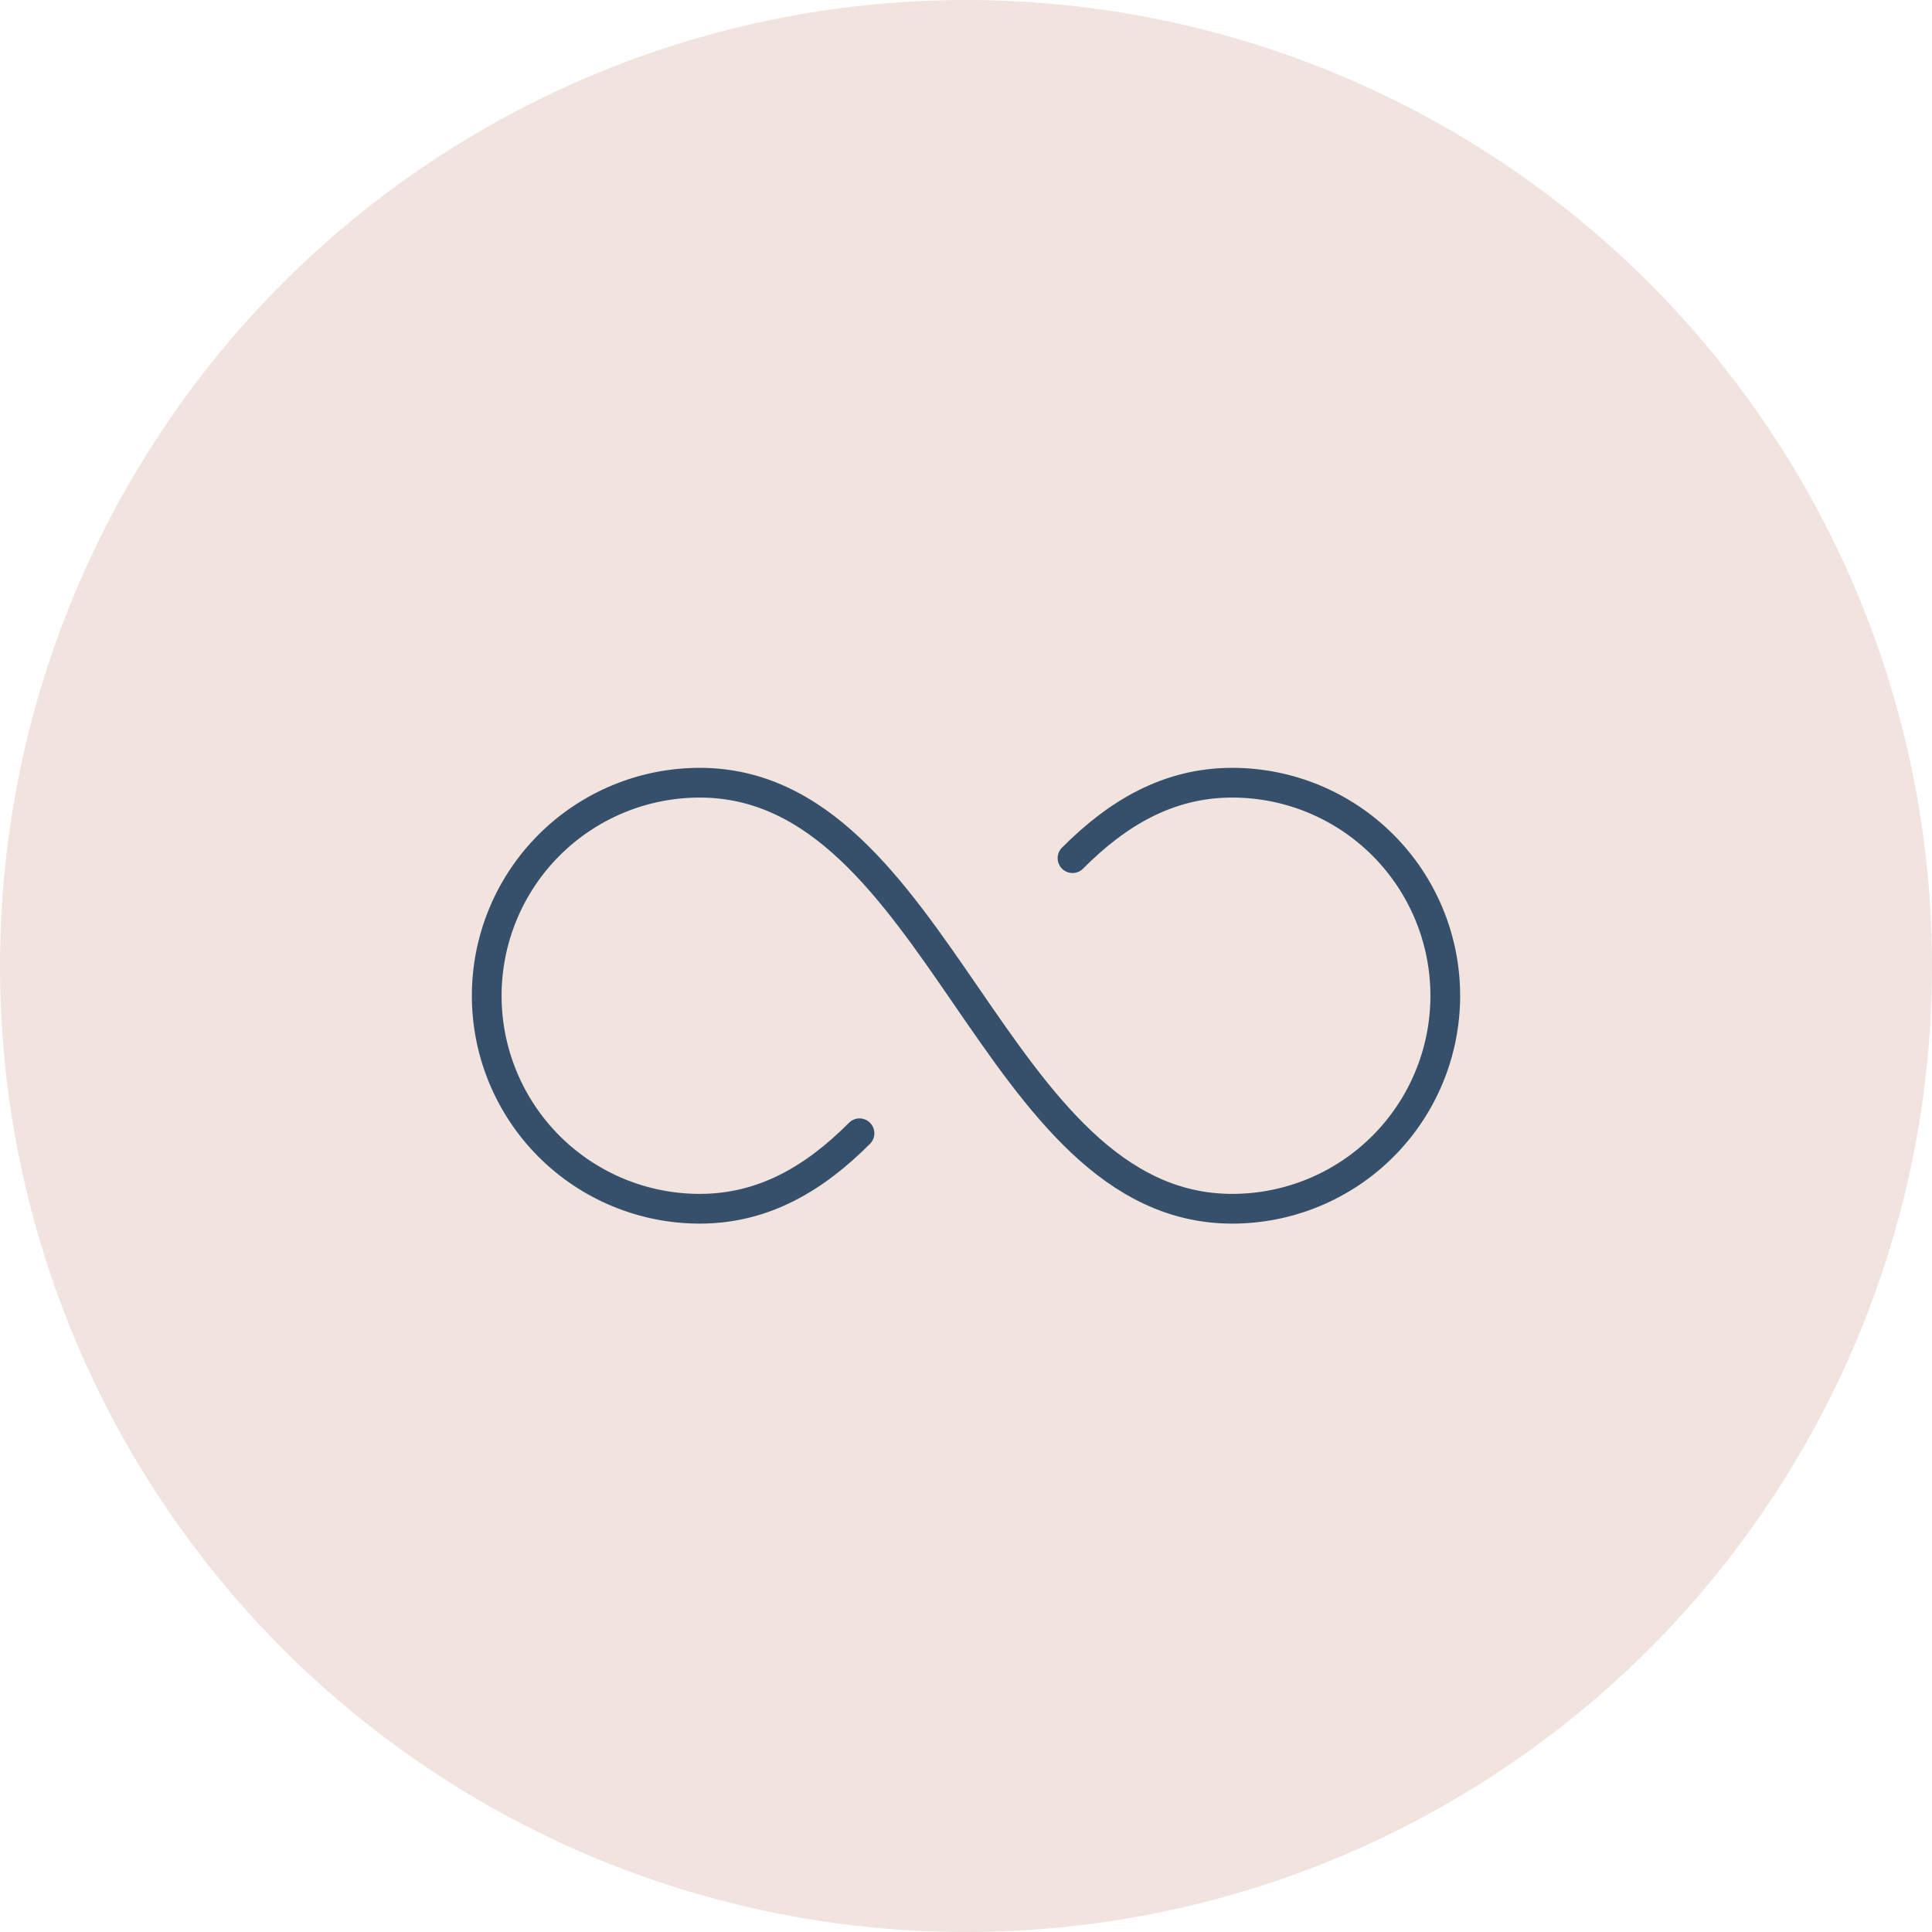 <svg width="65" height="65" viewBox="0 0 65 65" fill="none" xmlns="http://www.w3.org/2000/svg">
<circle cx="32.5" cy="32.5" r="32.5" fill="#F1E3DD"/>
<path d="M36.083 28.872C37.585 27.364 39.296 26.333 41.458 26.333C43.359 26.333 45.182 27.088 46.526 28.432C47.87 29.776 48.625 31.599 48.625 33.5C48.625 35.401 47.87 37.224 46.526 38.568C45.182 39.912 43.359 40.667 41.458 40.667C33.396 40.667 31.604 26.333 23.542 26.333C21.641 26.333 19.818 27.088 18.474 28.432C17.13 29.776 16.375 31.599 16.375 33.5C16.375 35.401 17.13 37.224 18.474 38.568C19.818 39.912 21.641 40.667 23.542 40.667C25.704 40.667 27.415 39.636 28.917 38.128" stroke="#364F6B" stroke-linecap="round" stroke-linejoin="round"/>
</svg>
